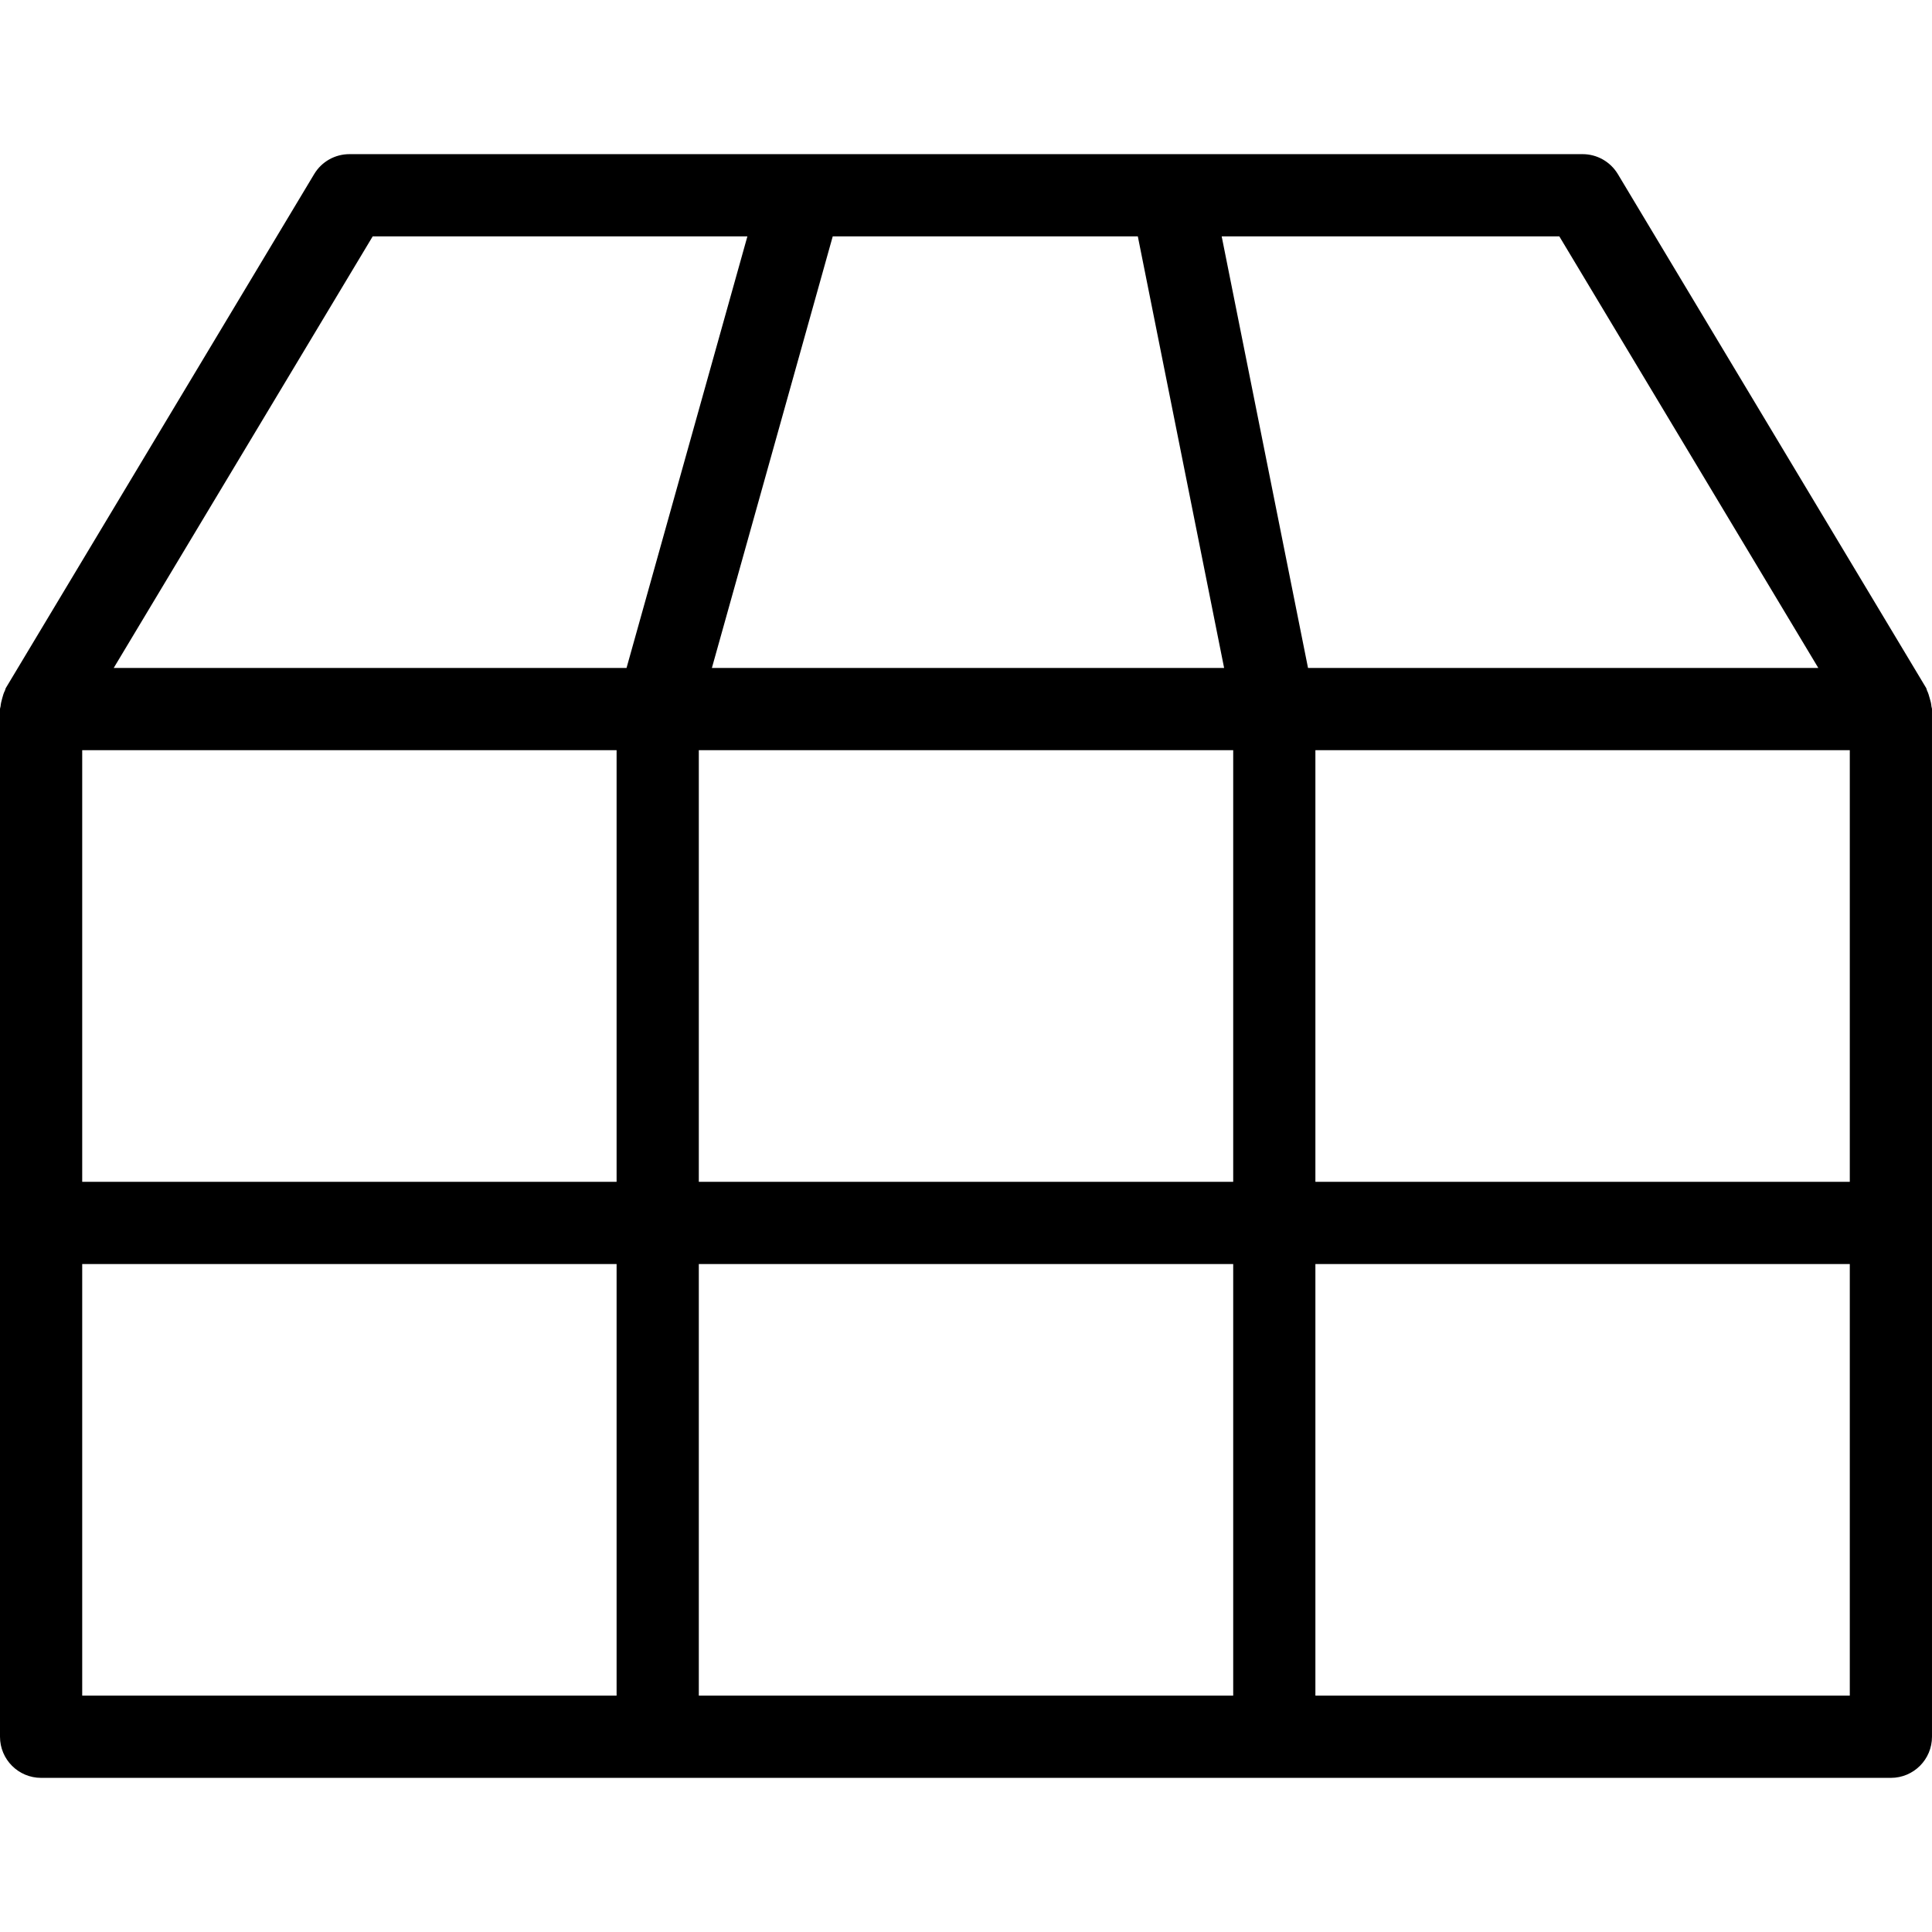<?xml version="1.0" encoding="iso-8859-1"?>
<!-- Uploaded to: SVG Repo, www.svgrepo.com, Generator: SVG Repo Mixer Tools -->
<!DOCTYPE svg PUBLIC "-//W3C//DTD SVG 1.1//EN" "http://www.w3.org/Graphics/SVG/1.1/DTD/svg11.dtd">
<svg fill="#000000" version="1.1" id="Capa_1" xmlns="http://www.w3.org/2000/svg" xmlns:xlink="http://www.w3.org/1999/xlink" 
	 width="800px" height="800px" viewBox="0 0 164.701 164.701"
	 xml:space="preserve">
<g>
	<path d="M0,104.252v43.804c0,1.938,1.569,3.505,3.504,3.505h52.564h52.564h52.564c1.934,0,3.504-1.567,3.504-3.505v-43.804V60.449
		c0-0.084-0.041-0.151-0.048-0.234c-0.014-0.234-0.075-0.456-0.144-0.686c-0.062-0.229-0.123-0.448-0.229-0.659
		c-0.037-0.073-0.037-0.155-0.078-0.224L137.92,14.842c-0.637-1.056-1.773-1.701-3.005-1.701H29.786
		c-1.23,0-2.373,0.645-3.003,1.701L0.501,58.645c-0.042,0.074-0.042,0.151-0.08,0.224c-0.11,0.211-0.169,0.426-0.233,0.659
		c-0.062,0.23-0.122,0.452-0.14,0.686C0.041,60.295,0,60.365,0,60.449V104.252z M96.998,20.149l7.357,36.795H60.687l10.303-36.795
		H96.998z M157.693,100.748h-45.557V63.953h45.557V100.748z M59.573,63.953h45.556v36.795H59.573V63.953z M52.564,100.748H7.008
		V63.953h45.556V100.748z M7.008,107.757h45.556v36.795H7.008V107.757z M59.573,107.757h45.556v36.795H59.573V107.757z
		 M157.693,144.552h-45.557v-36.795h45.557V144.552z M155.01,56.944h-43.502l-7.361-36.795h28.783L155.01,56.944z M31.773,20.149
		h31.942L53.411,56.944H9.693L31.773,20.149z"/>
</g>
</svg>